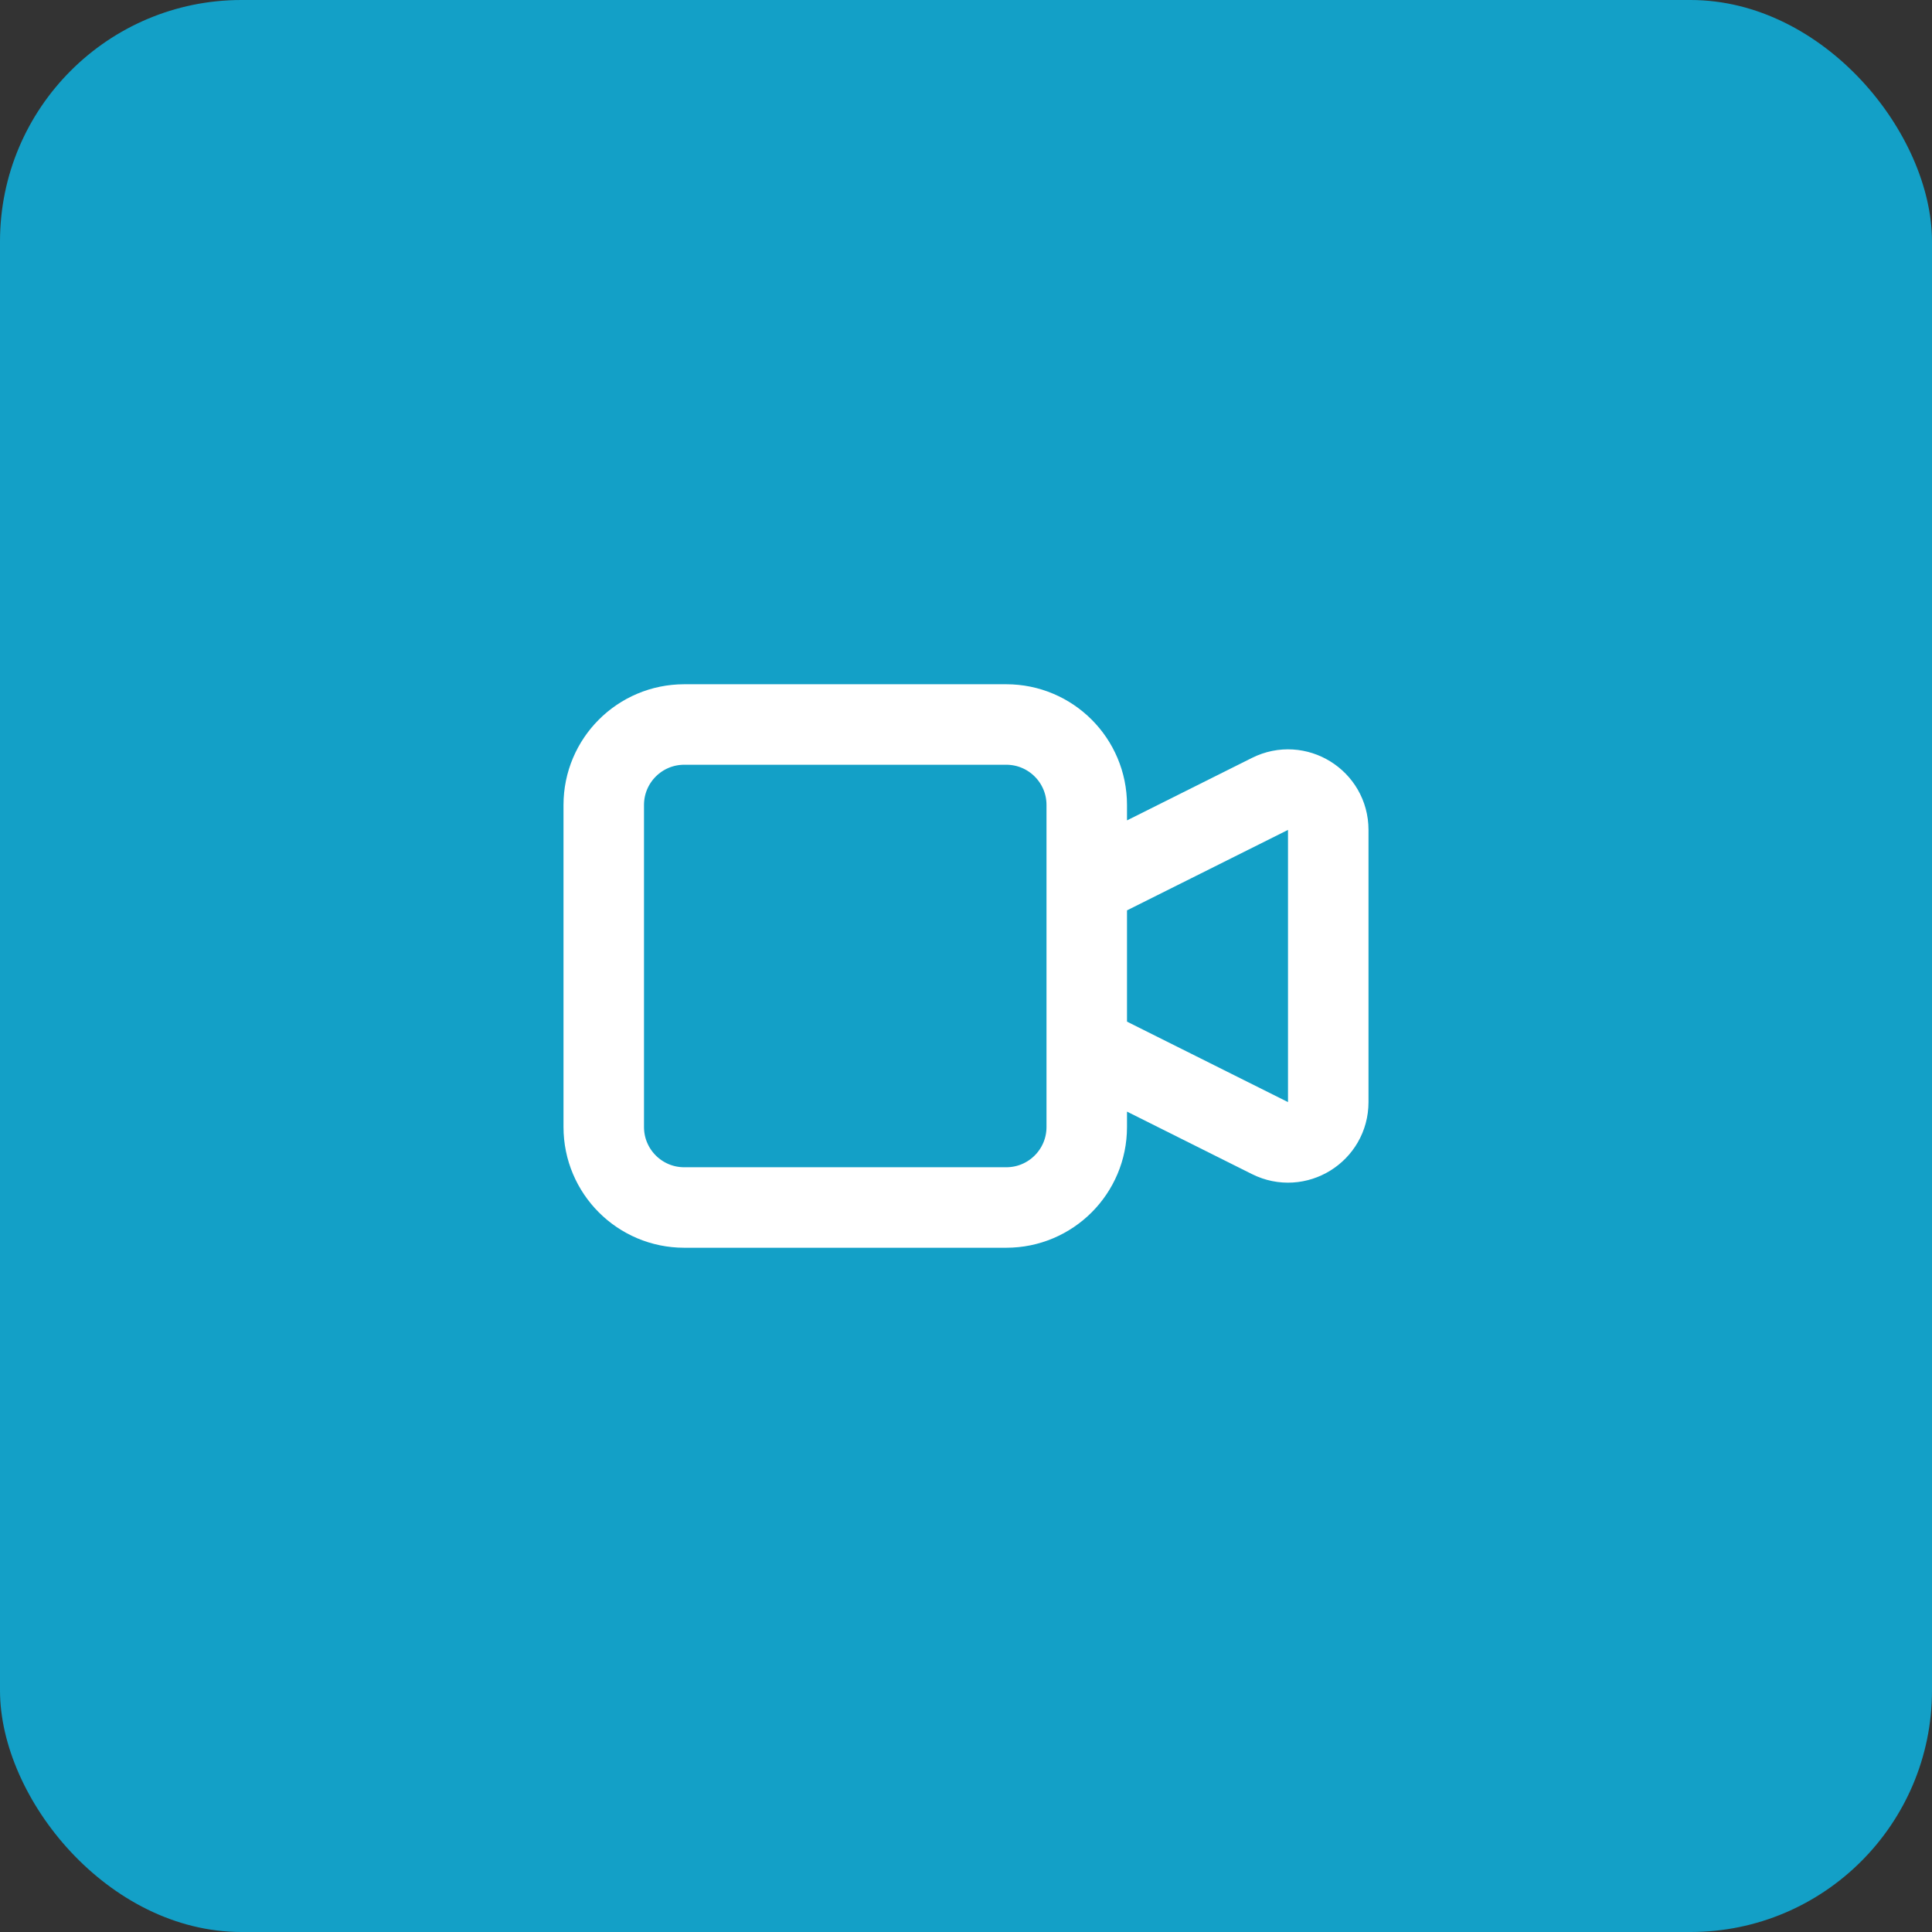 <svg width="48" height="48" viewBox="0 0 48 48" fill="none" xmlns="http://www.w3.org/2000/svg">
<rect x="0" y="0" width="48" height="48" fill="#333333" stroke="none"/>
<rect width="48" height="48" rx="6" fill="#13A0C7"/>
<path d="M27 22L31.553 19.724C32.218 19.391 33 19.875 33 20.618V27.382C33 28.125 32.218 28.609 31.553 28.276L27 26M17 30H25C26.105 30 27 29.105 27 28V20C27 18.895 26.105 18 25 18H17C15.895 18 15 18.895 15 20V28C15 29.105 15.895 30 17 30Z" stroke="white" stroke-width="2" stroke-linecap="round" stroke-linejoin="round"/>
</svg>
